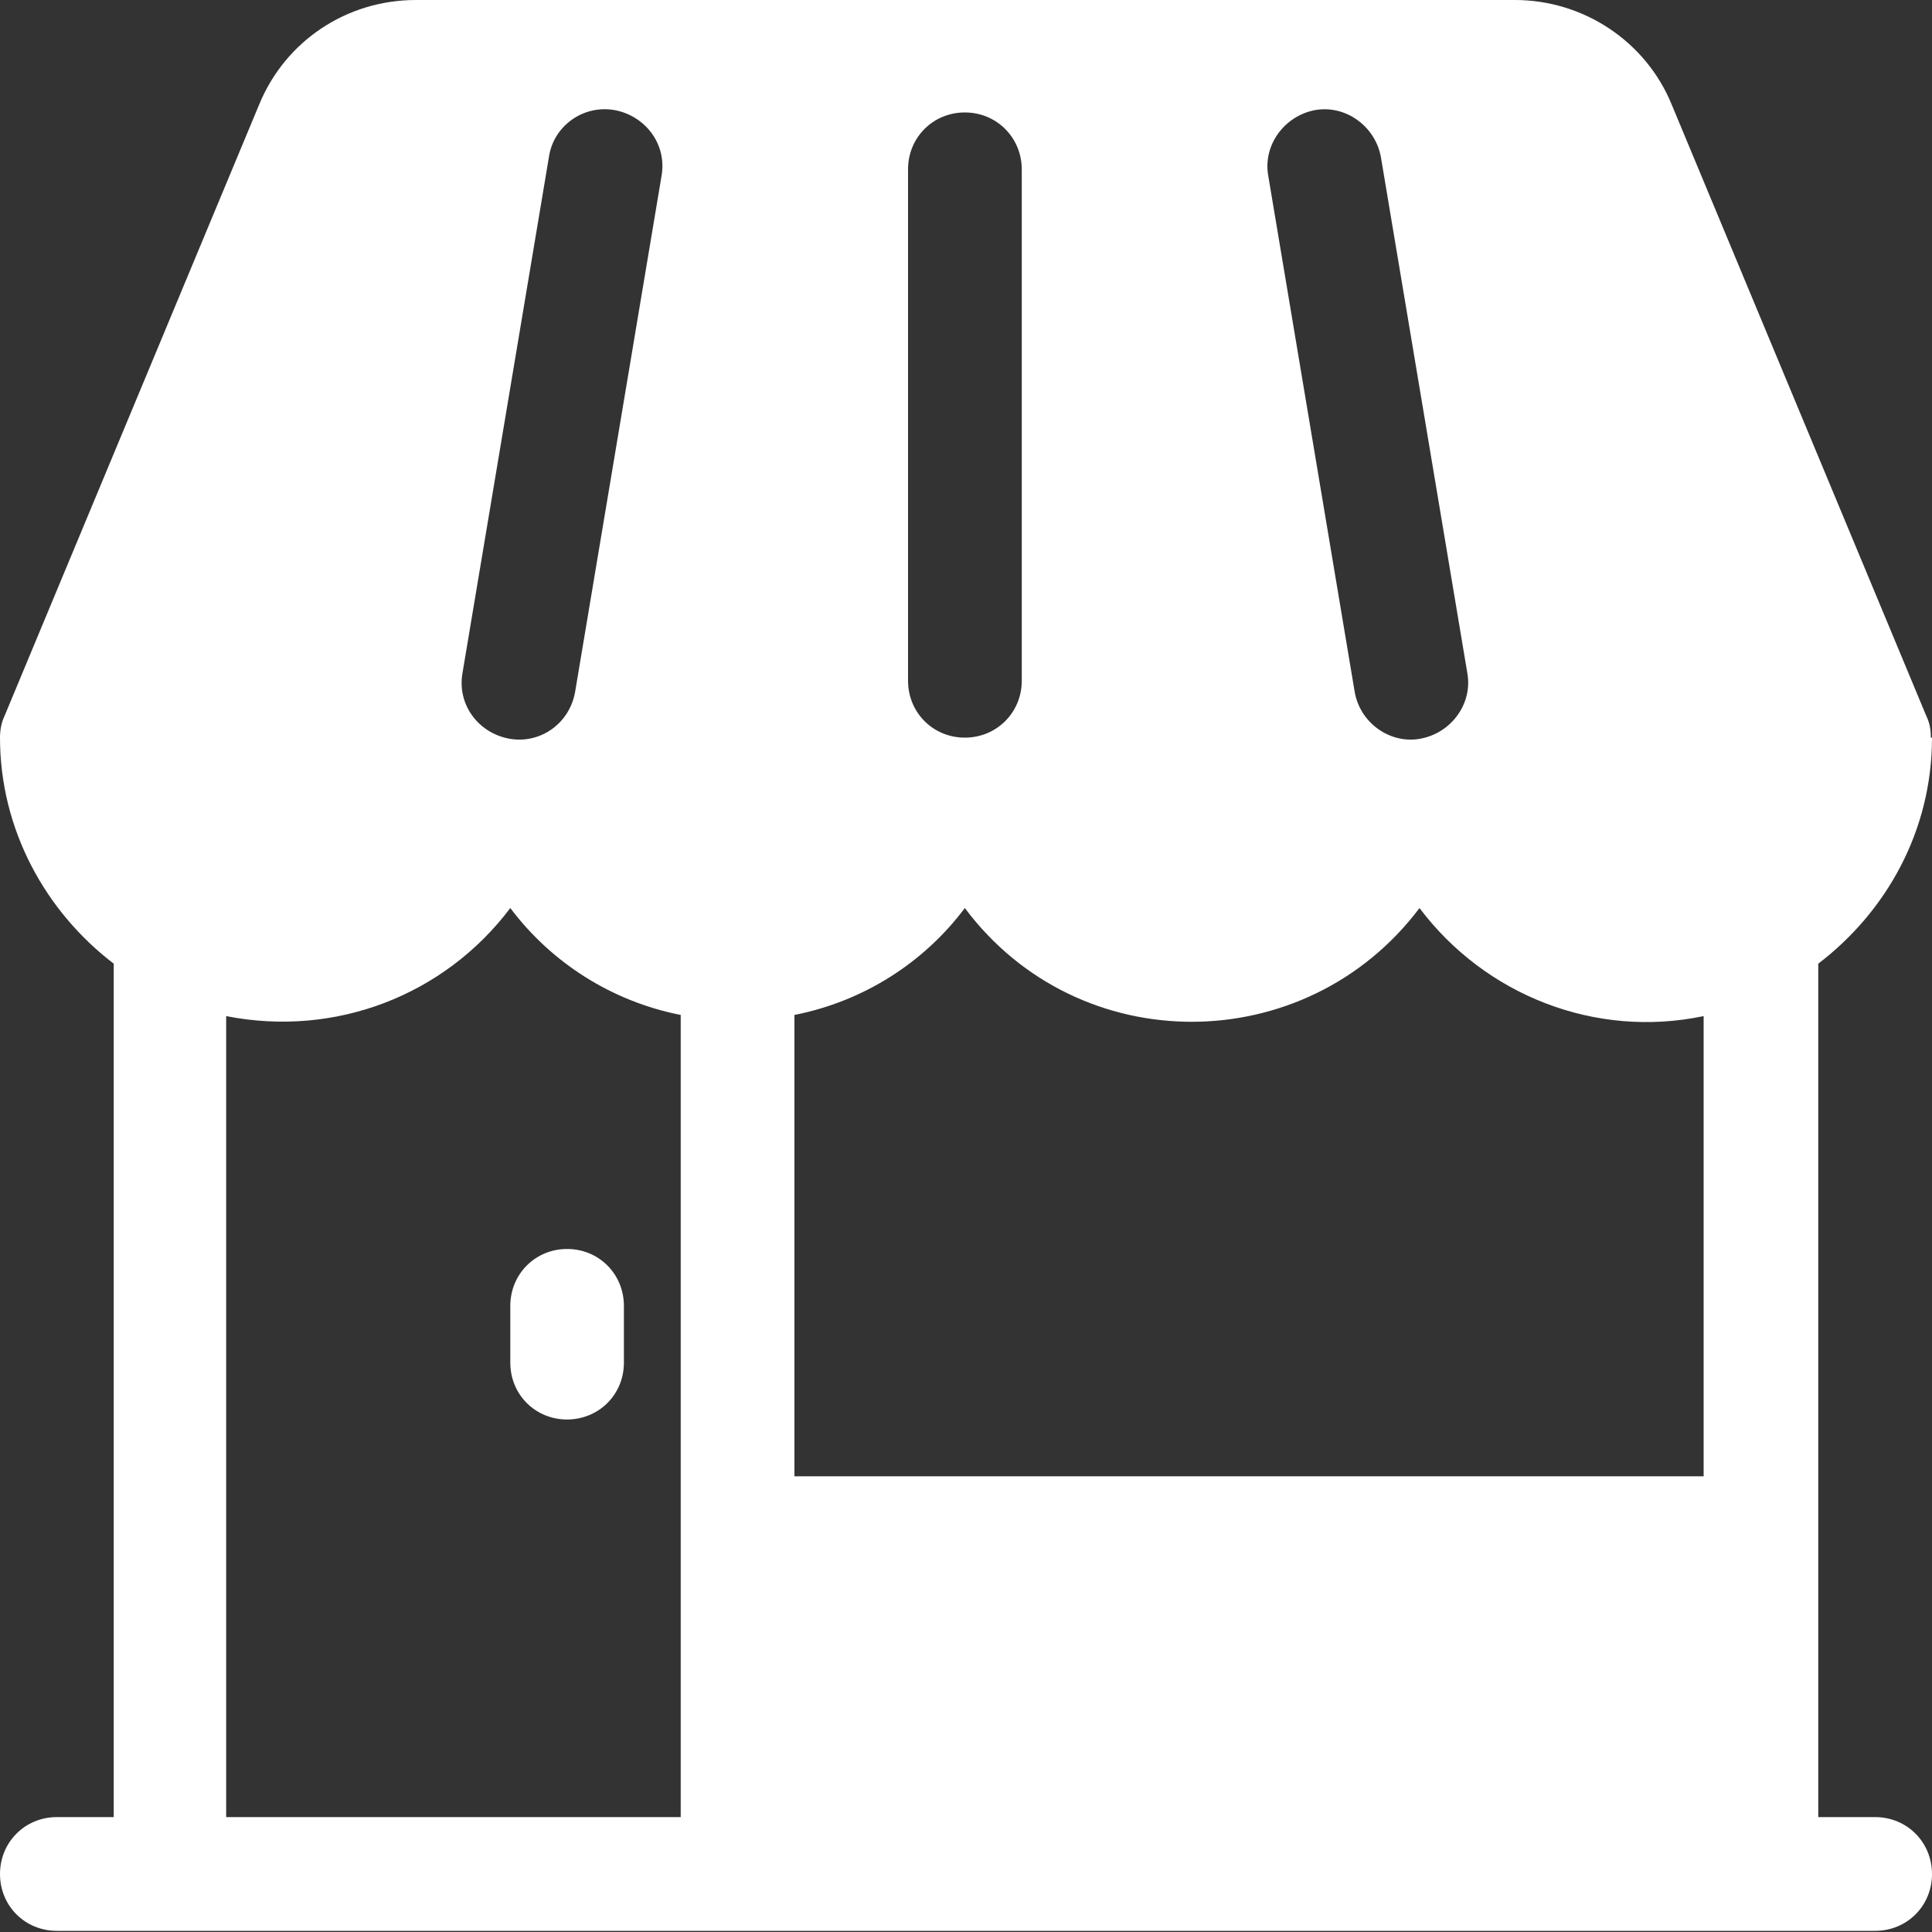 <svg width="15" height="15" viewBox="0 0 15 15" fill="none" xmlns="http://www.w3.org/2000/svg">
<rect x="0" y="0" width="15" height="15" fill="#333333" stroke="none"/>
<path d="M11.762 0C12.291 0 12.777 0.318 12.979 0.812L14.956 5.559C14.982 5.612 14.991 5.665 14.991 5.727H15C15 6.45 14.647 7.077 14.117 7.482V14.108H14.559C14.806 14.108 15 14.303 15 14.55C15 14.797 14.806 14.991 14.559 14.991H0.441C0.194 14.991 0 14.797 0 14.55C0 14.303 0.194 14.108 0.441 14.108H0.883V7.482C0.353 7.077 3.03091e-05 6.441 0 5.727C0 5.674 0.009 5.612 0.035 5.559L2.012 0.812C2.215 0.318 2.691 0 3.229 0H11.762ZM3.962 7.05C3.45 7.729 2.603 8.056 1.756 7.889V14.108H5.285V7.88C4.747 7.774 4.28 7.473 3.962 7.05ZM11.021 7.05C10.138 8.223 8.374 8.232 7.491 7.05C7.174 7.473 6.706 7.774 6.168 7.88V11.462H13.227V7.889C12.388 8.065 11.532 7.729 11.021 7.05ZM4.403 9.697C4.65 9.697 4.844 9.892 4.844 10.139V10.58C4.844 10.827 4.65 11.02 4.403 11.021C4.156 11.021 3.962 10.827 3.962 10.58V10.139C3.962 9.892 4.156 9.697 4.403 9.697ZM4.773 0.855C4.526 0.811 4.297 0.98 4.262 1.218L3.591 5.224C3.547 5.471 3.715 5.691 3.953 5.735C4.191 5.779 4.421 5.62 4.465 5.373L5.136 1.367C5.18 1.12 5.011 0.9 4.773 0.855ZM10.209 0.855C9.971 0.9 9.803 1.129 9.847 1.367L10.518 5.373C10.562 5.62 10.8 5.779 11.029 5.735C11.268 5.691 11.436 5.462 11.392 5.224L10.721 1.218C10.677 0.98 10.447 0.812 10.209 0.855ZM7.491 0.873C7.244 0.873 7.05 1.068 7.05 1.314V5.285C7.05 5.532 7.244 5.727 7.491 5.727C7.738 5.727 7.933 5.532 7.933 5.285V1.314C7.932 1.068 7.738 0.873 7.491 0.873Z" fill="white"/>
</svg>
